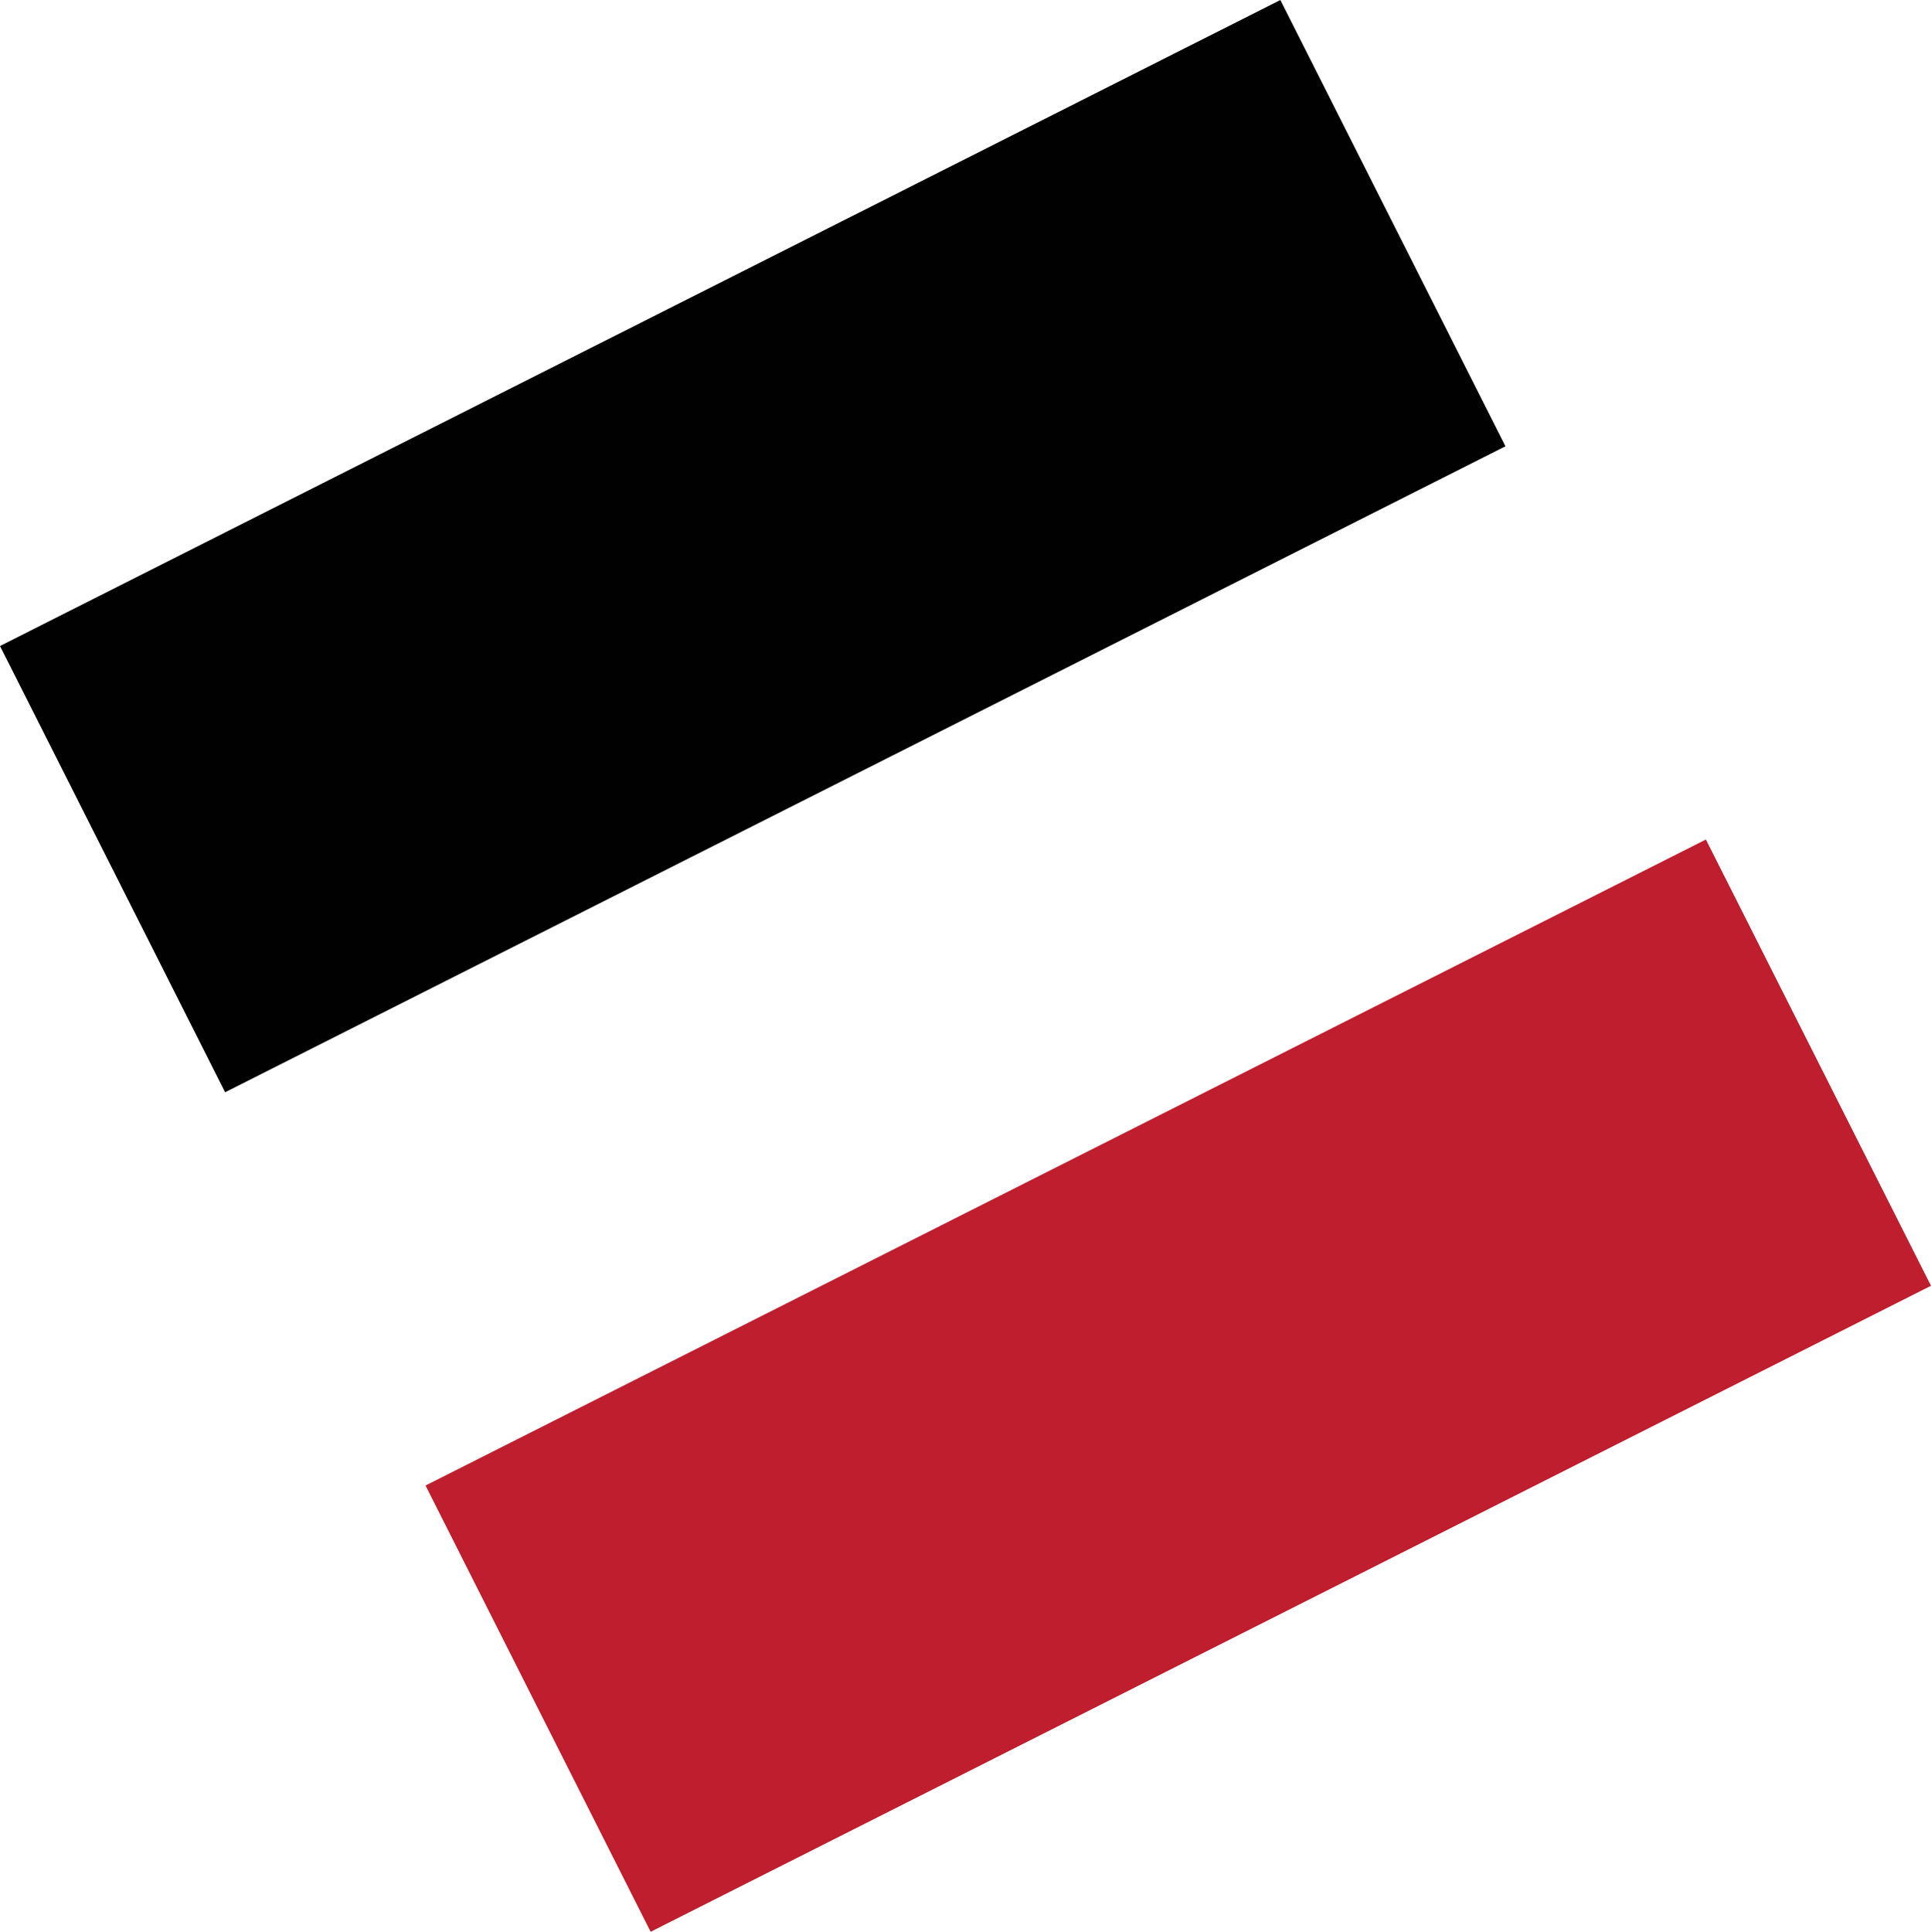 <?xml version="1.0" encoding="UTF-8"?>
<svg id="Layer_1" data-name="Layer 1" xmlns="http://www.w3.org/2000/svg" width="536.61" height="536.75" viewBox="0 0 536.61 536.75">
  <rect x="9.92" y="82.31" width="398.52" height="138.88" transform="translate(-45.93 110.48) rotate(-26.77)" style="fill: #010101; stroke-width: 0px;"/>
  <rect x="128.17" y="315.57" width="398.52" height="138.88" transform="translate(-138.32 188.75) rotate(-26.77)" style="fill: #be1e2d; stroke-width: 0px;"/>
</svg>